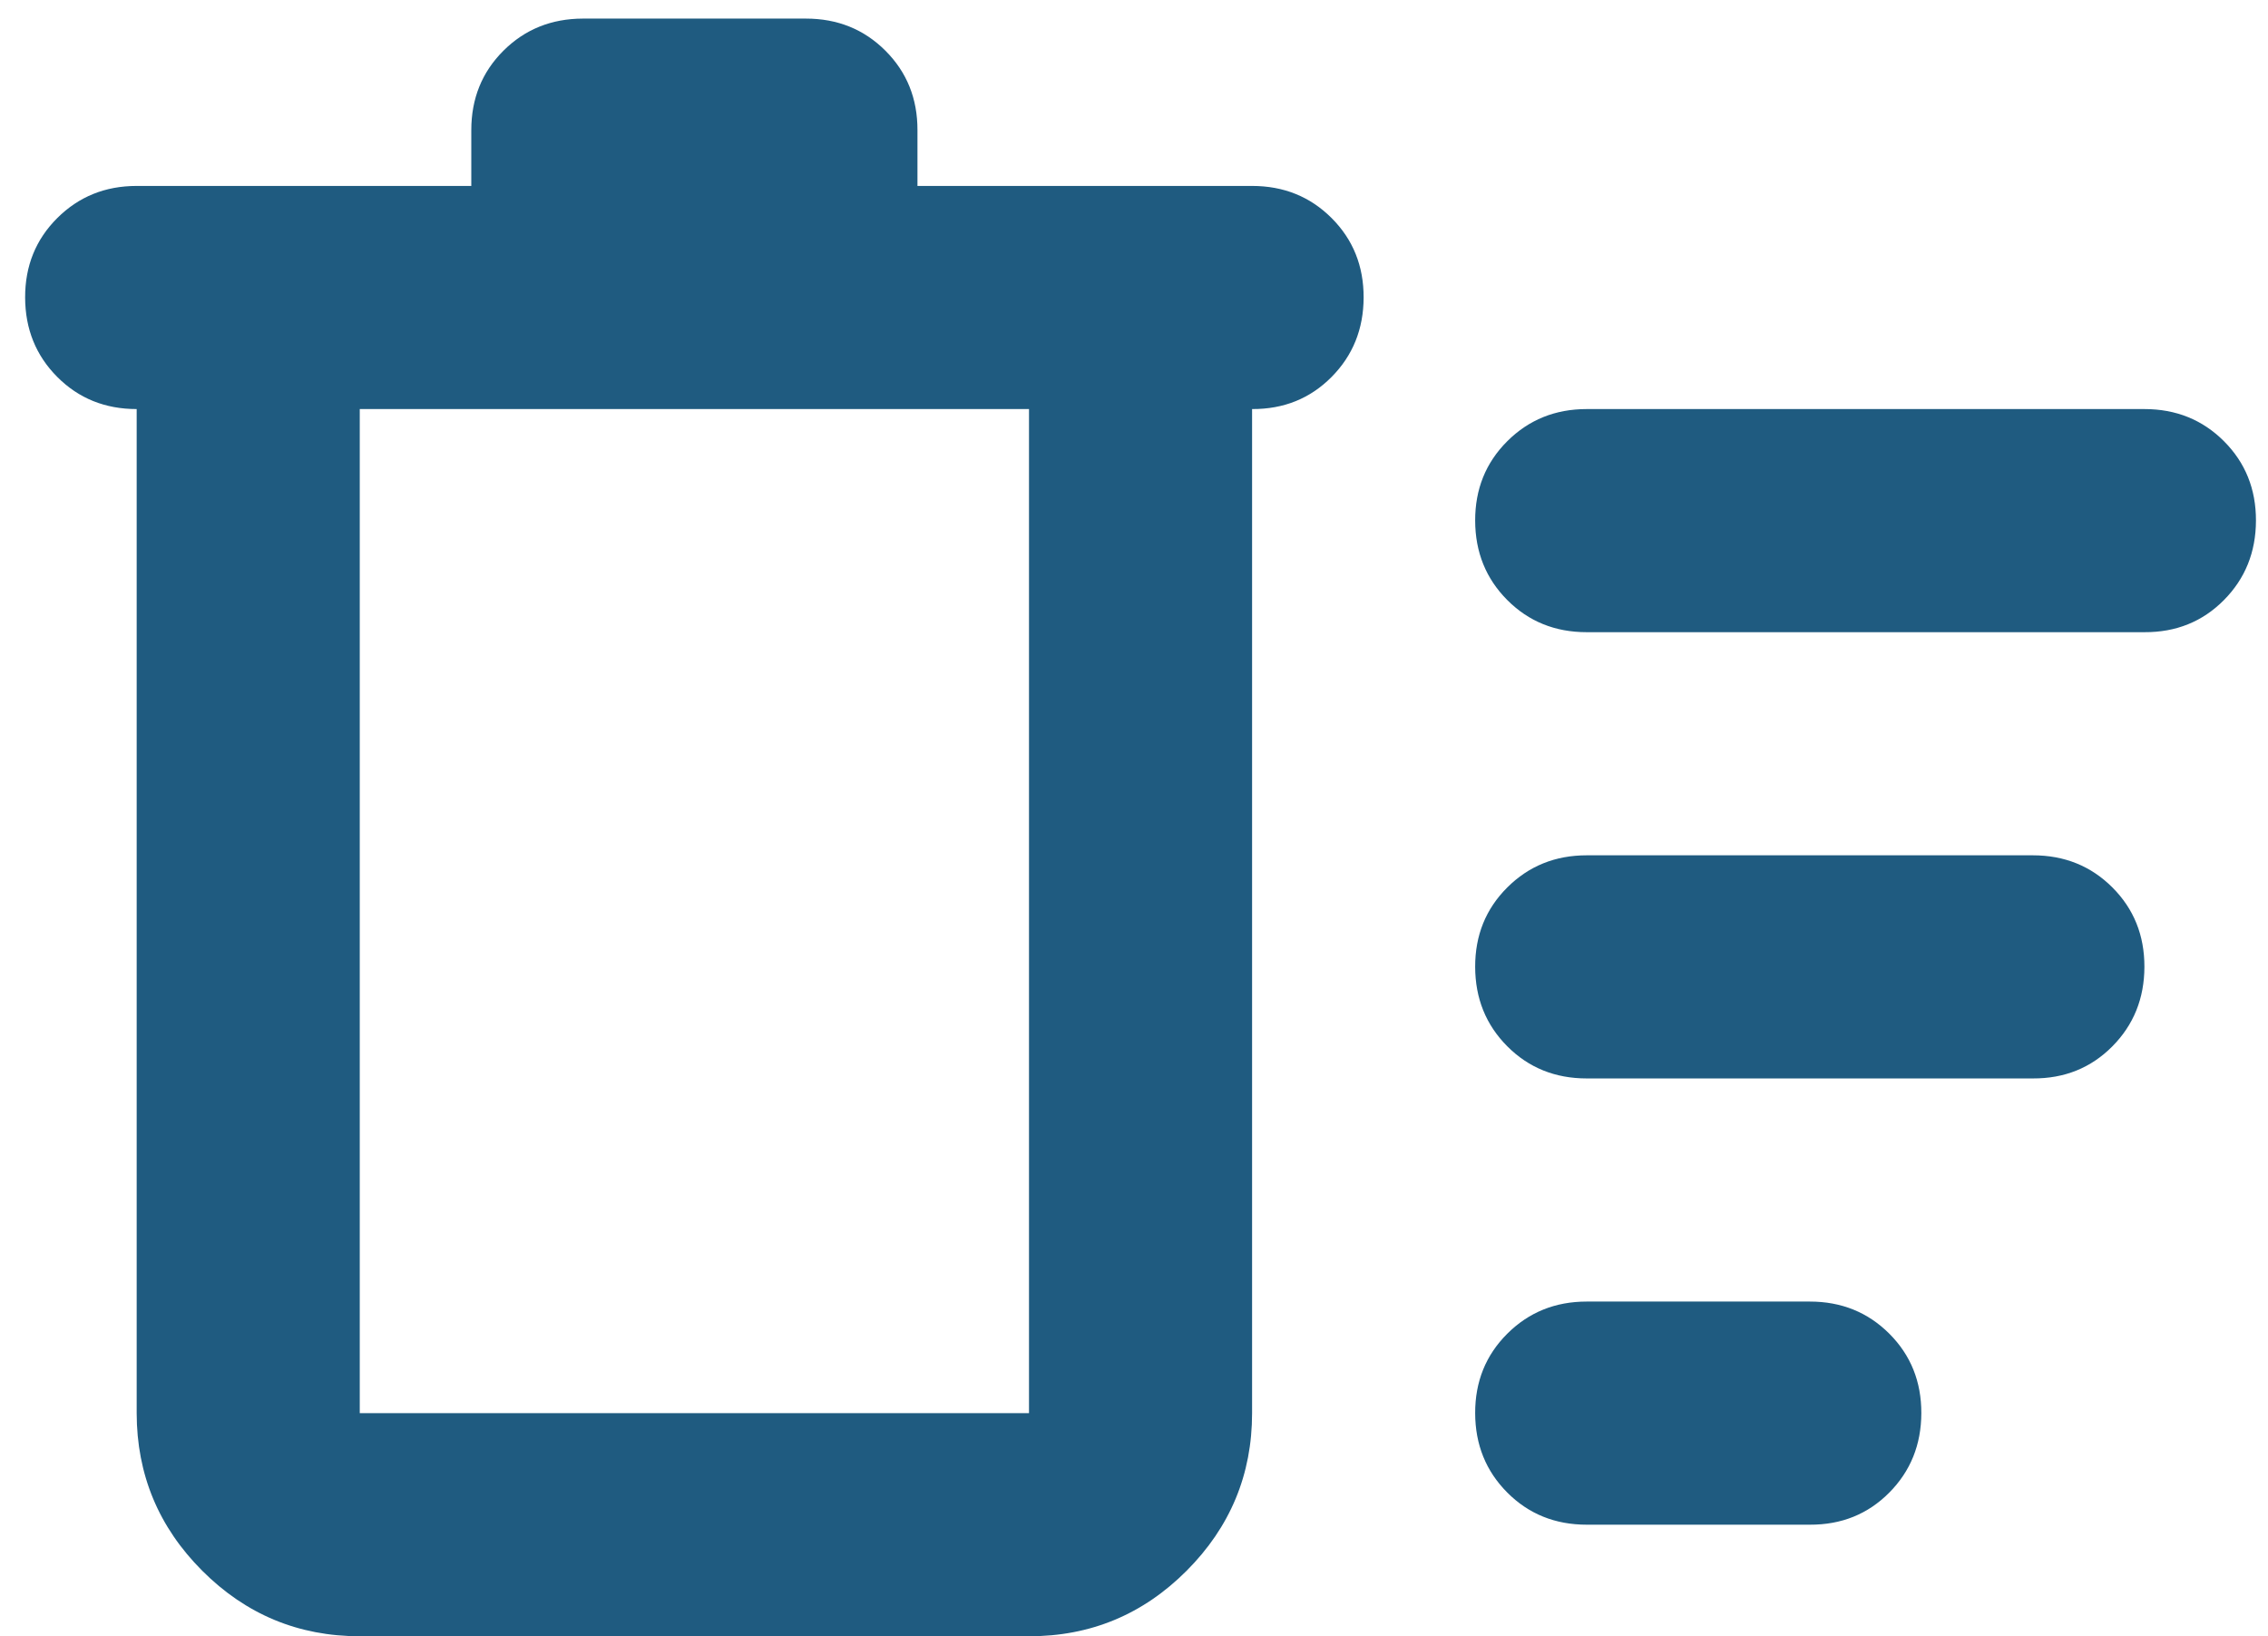 <svg width="61" height="44" viewBox="0 0 61 44" fill="none" xmlns="http://www.w3.org/2000/svg">
<path d="M9.676 44C8.026 44 6.614 43.413 5.44 42.239C4.266 41.065 3.678 39.652 3.676 38V11C2.826 11 2.114 10.712 1.54 10.136C0.966 9.56 0.678 8.848 0.676 8C0.674 7.152 0.962 6.44 1.54 5.864C2.118 5.288 2.83 5 3.676 5H12.676V3.5C12.676 2.65 12.964 1.938 13.54 1.364C14.116 0.79 14.828 0.502 15.676 0.5H21.676C22.526 0.5 23.239 0.788 23.815 1.364C24.391 1.94 24.678 2.652 24.676 3.5V5H33.676C34.526 5 35.239 5.288 35.815 5.864C36.391 6.44 36.678 7.152 36.676 8C36.674 8.848 36.386 9.561 35.812 10.139C35.238 10.717 34.526 11.004 33.676 11V38C33.676 39.65 33.089 41.063 31.915 42.239C30.741 43.415 29.328 44.002 27.676 44H9.676ZM42.676 41C41.826 41 41.114 40.712 40.54 40.136C39.966 39.56 39.678 38.848 39.676 38C39.674 37.152 39.962 36.44 40.54 35.864C41.118 35.288 41.83 35 42.676 35H48.676C49.526 35 50.239 35.288 50.815 35.864C51.391 36.44 51.678 37.152 51.676 38C51.674 38.848 51.386 39.561 50.812 40.139C50.238 40.717 49.526 41.004 48.676 41H42.676ZM42.676 29C41.826 29 41.114 28.712 40.54 28.136C39.966 27.56 39.678 26.848 39.676 26C39.674 25.152 39.962 24.44 40.54 23.864C41.118 23.288 41.83 23 42.676 23H54.676C55.526 23 56.239 23.288 56.815 23.864C57.391 24.44 57.678 25.152 57.676 26C57.674 26.848 57.386 27.561 56.812 28.139C56.238 28.717 55.526 29.004 54.676 29H42.676ZM42.676 17C41.826 17 41.114 16.712 40.54 16.136C39.966 15.56 39.678 14.848 39.676 14C39.674 13.152 39.962 12.44 40.54 11.864C41.118 11.288 41.83 11 42.676 11H57.676C58.526 11 59.239 11.288 59.815 11.864C60.391 12.44 60.678 13.152 60.676 14C60.674 14.848 60.386 15.561 59.812 16.139C59.238 16.717 58.526 17.004 57.676 17H42.676ZM9.676 11V38H27.676V11H9.676Z" fill="#1F5B80"/>
</svg>
